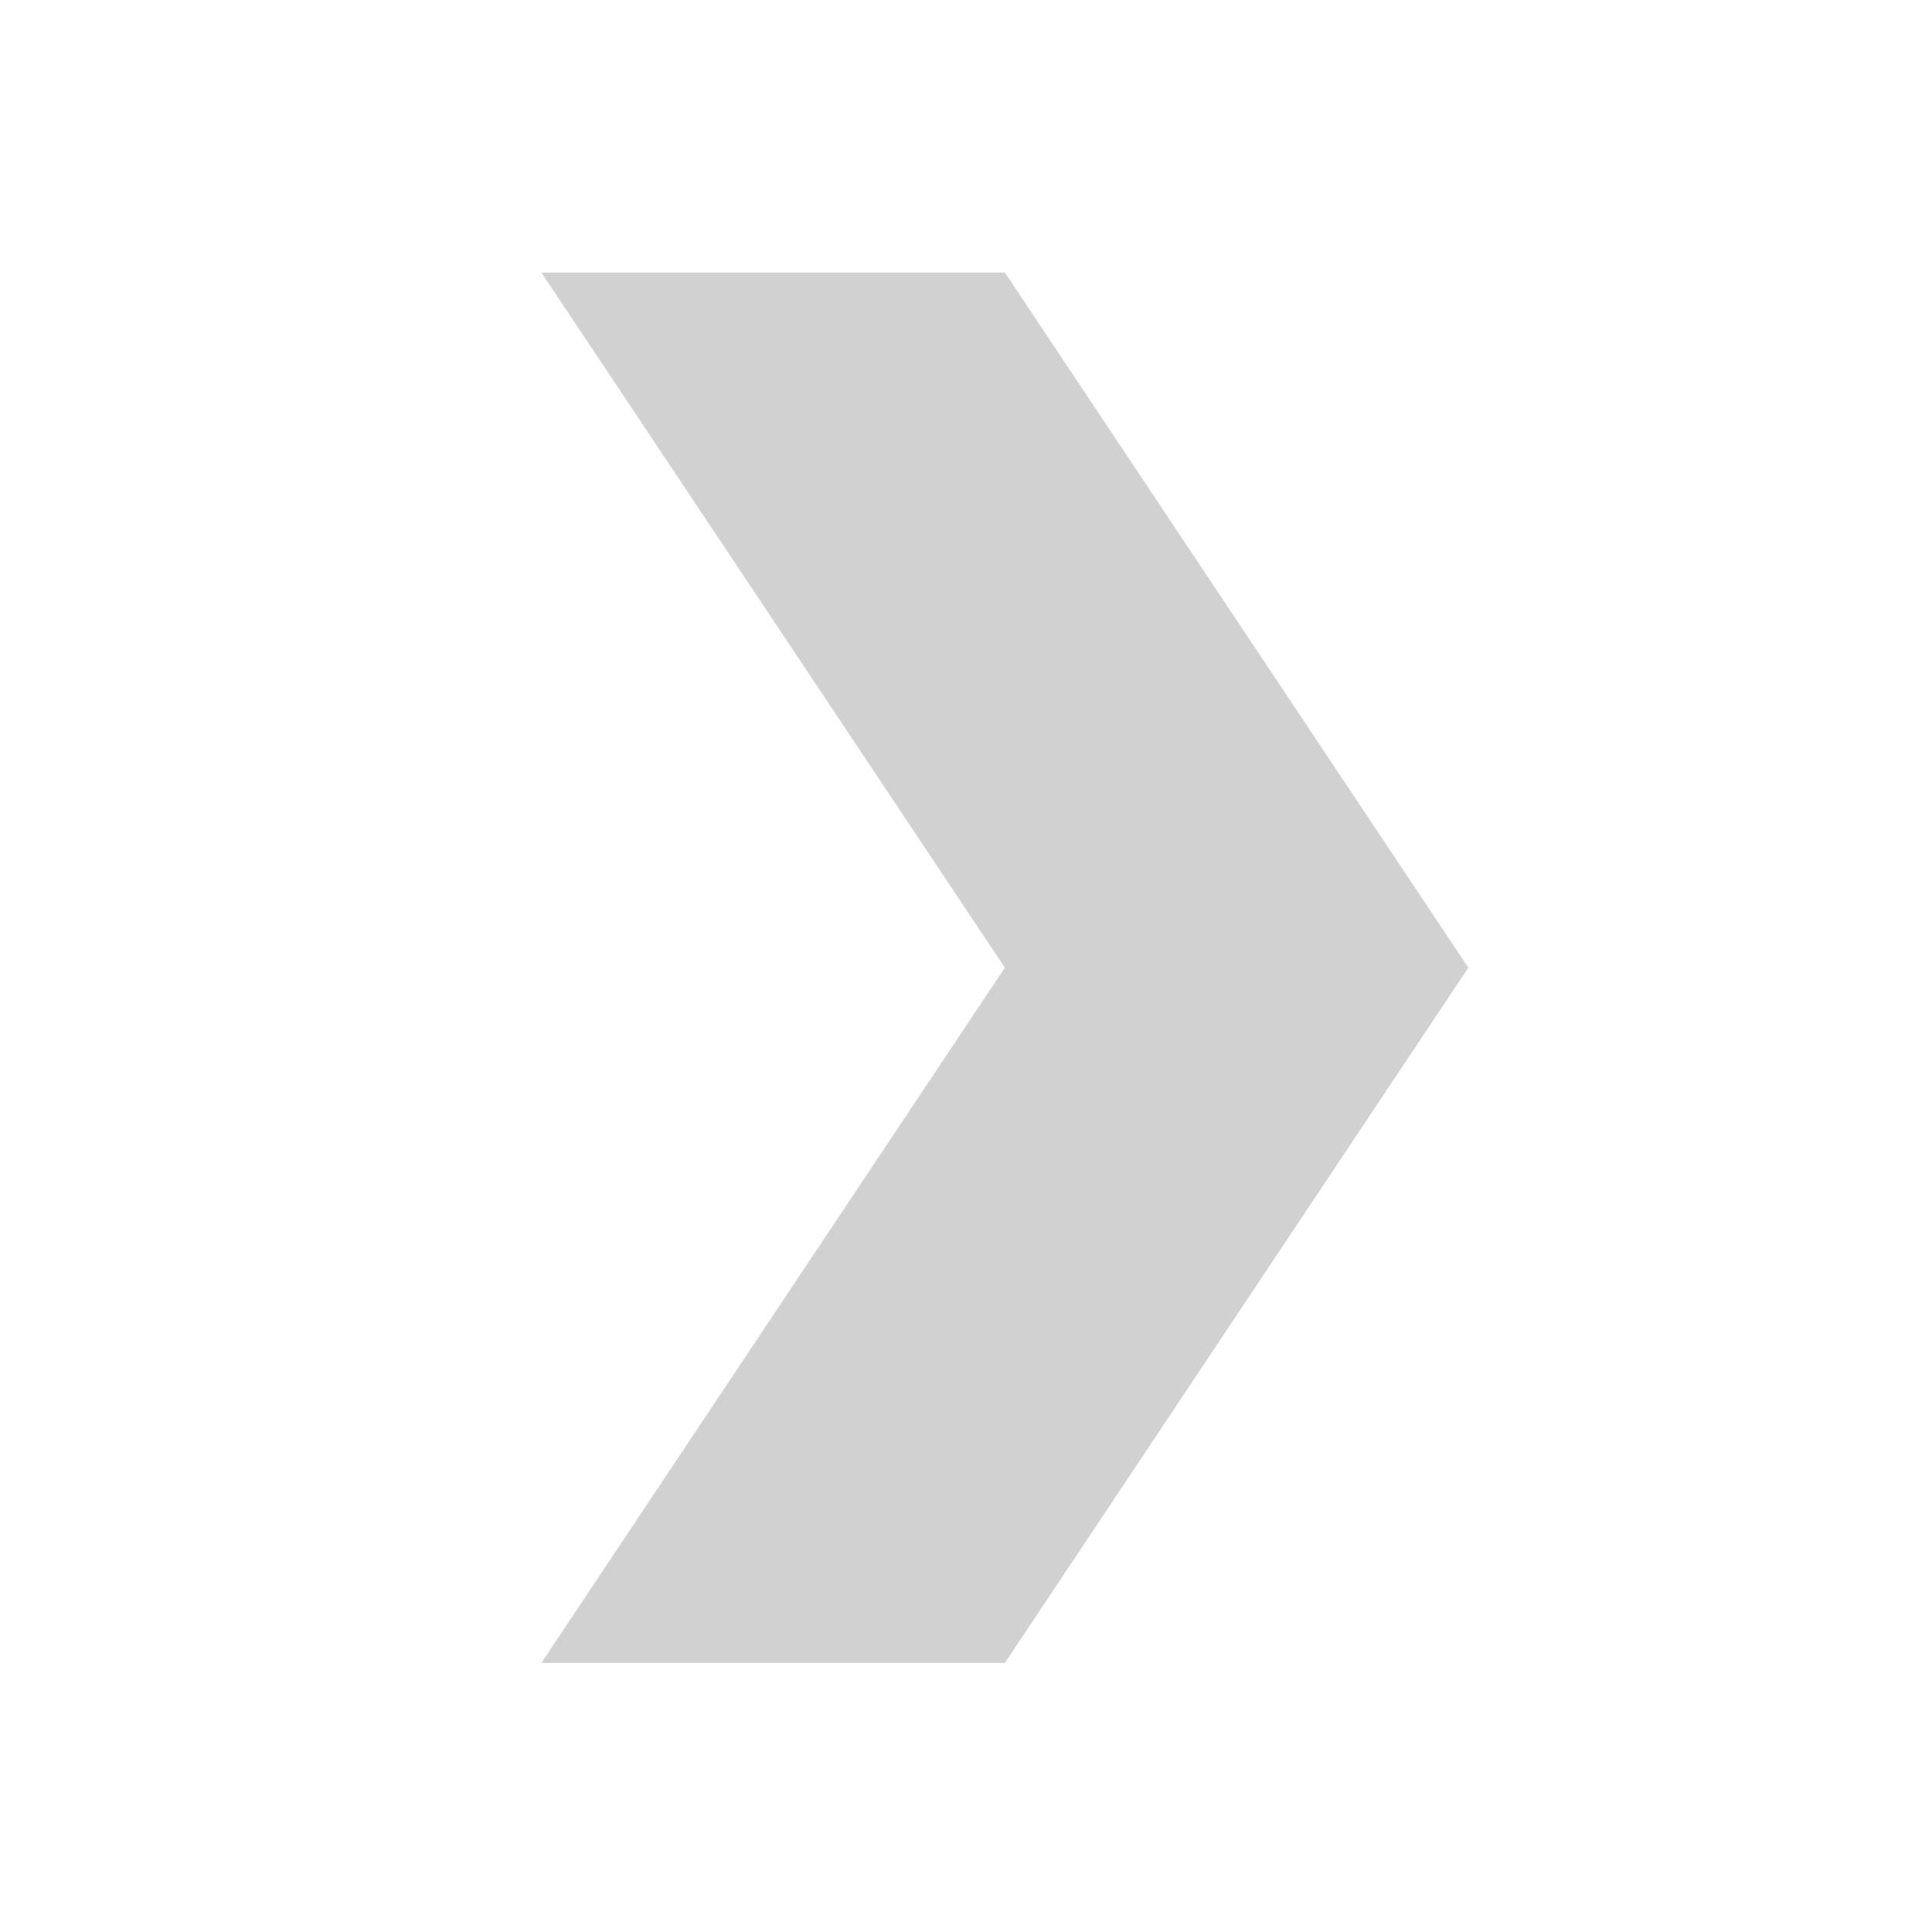 <svg xmlns="http://www.w3.org/2000/svg"
    xmlns:xlink="http://www.w3.org/1999/xlink" version="1.1" x="0px" y="0px" viewBox="0 0 100 100" enable-background="new 0 0 100 100" xml:space="preserve" aria-hidden="true" width="100" height="100" style="fill: url(&quot;#CerosGradient_idd0eca89ef&quot;); width: 100px; height: 100px; display: block; transform: scale(1, 1); transition-property: none;">
    <defs>
        <linearGradient class="cerosgradient" data-cerosgradient="true" id="CerosGradient_idd0eca89ef" gradientUnits="userSpaceOnUse" x1="50%" y1="100%" x2="50%" y2="0%">
            <stop offset="0%" stop-color="#D1D1D1" style="stop-color: rgb(209, 209, 209); transition-property: none;"></stop>
            <stop offset="100%" stop-color="#D1D1D1" style="stop-color: rgb(209, 209, 209); transition-property: none;"></stop>
            <animate attributeName="x1" fill="freeze" keyTimes="0;0.5;1" calcMode="spline" values="50%;50%;50%" keySplines="0.125 0.05 0.188 0.3;0.438 0.775 0.625 1" begin="7505.016s" dur="0.017s"></animate>
            <animate attributeName="y1" fill="freeze" keyTimes="0;0.5;1" calcMode="spline" values="100%;100%;100%" keySplines="0.125 0.05 0.188 0.3;0.438 0.775 0.625 1" begin="7505.016s" dur="0.017s"></animate>
            <animate attributeName="x2" fill="freeze" keyTimes="0;0.5;1" calcMode="spline" values="50%;50%;50%" keySplines="0.125 0.05 0.188 0.3;0.438 0.775 0.625 1" begin="7505.016s" dur="0.017s"></animate>
            <animate attributeName="y2" fill="freeze" keyTimes="0;0.5;1" calcMode="spline" values="0%;0%;0%" keySplines="0.125 0.05 0.188 0.3;0.438 0.775 0.625 1" begin="7505.016s" dur="0.017s"></animate>
        </linearGradient>
        <linearGradient></linearGradient>
    </defs>
    <g display="none">
        <path display="inline" d="M75.408,75.404l-2.254-15.796c0.002-0.01,0.006-0.021,0.01-0.031L85.936,50l-12.771-9.575   c-0.004-0.012-0.008-0.027-0.01-0.039l2.254-15.802l-15.801,2.258c-0.012-0.002-0.02-0.006-0.027-0.01l-9.582-12.77l-9.572,12.771   c-0.014,0.002-0.021,0.006-0.029,0.01l-15.807-2.26l2.258,15.812c-0.004,0.01-0.004,0.016-0.008,0.023L14.064,50l12.779,9.583   c0,0.006,0.004,0.012,0.004,0.016L24.59,75.404l15.803-2.254c0.008,0.006,0.02,0.008,0.029,0.012l9.576,12.775l9.586-12.775   c0.008-0.004,0.016-0.006,0.023-0.012L75.408,75.404z" style="fill: url(&quot;#CerosGradient_idd0eca89ef&quot;); transition-property: none;"></path>
    </g>
    <g display="none">
        <polygon display="inline" points="49.998,15.005 41.692,41.841 14.018,41.841 36.558,57.984 27.836,84.994 49.998,68.314    72.172,84.932 63.647,58.051 85.982,41.841 58.214,41.841  " style="fill: url(&quot;#CerosGradient_idd0eca89ef&quot;); transition-property: none;"></polygon>
    </g>
    <g display="none">
        <path display="inline" d="M57.814,42.184L50,14.049l-7.816,28.135l-28.137,7.815l28.137,7.819L50,85.951l7.814-28.133l28.139-7.819   L57.814,42.184z M49.982,55.972c-3.305,0-5.986-2.681-5.986-5.99c0-3.306,2.682-5.986,5.986-5.986c3.309,0,5.99,2.681,5.99,5.986   C55.973,53.291,53.291,55.972,49.982,55.972z" style="fill: url(&quot;#CerosGradient_idd0eca89ef&quot;); transition-property: none;"></path>
    </g>
    <g display="none">
        <polygon display="inline" points="26.717,41.535 14.018,54.232 39.418,79.631 85.982,33.066 73.276,20.369 39.418,54.232  " style="fill: url(&quot;#CerosGradient_idd0eca89ef&quot;); transition-property: none;"></polygon>
    </g>
    <g>
        <polygon points="28.023,86.071 52.012,86.071 76,50.087 52.012,14.107 28.023,14.107 52.012,50.087  " style="fill: url(&quot;#CerosGradient_idd0eca89ef&quot;); transition-property: none;"></polygon>
    </g>
</svg>
